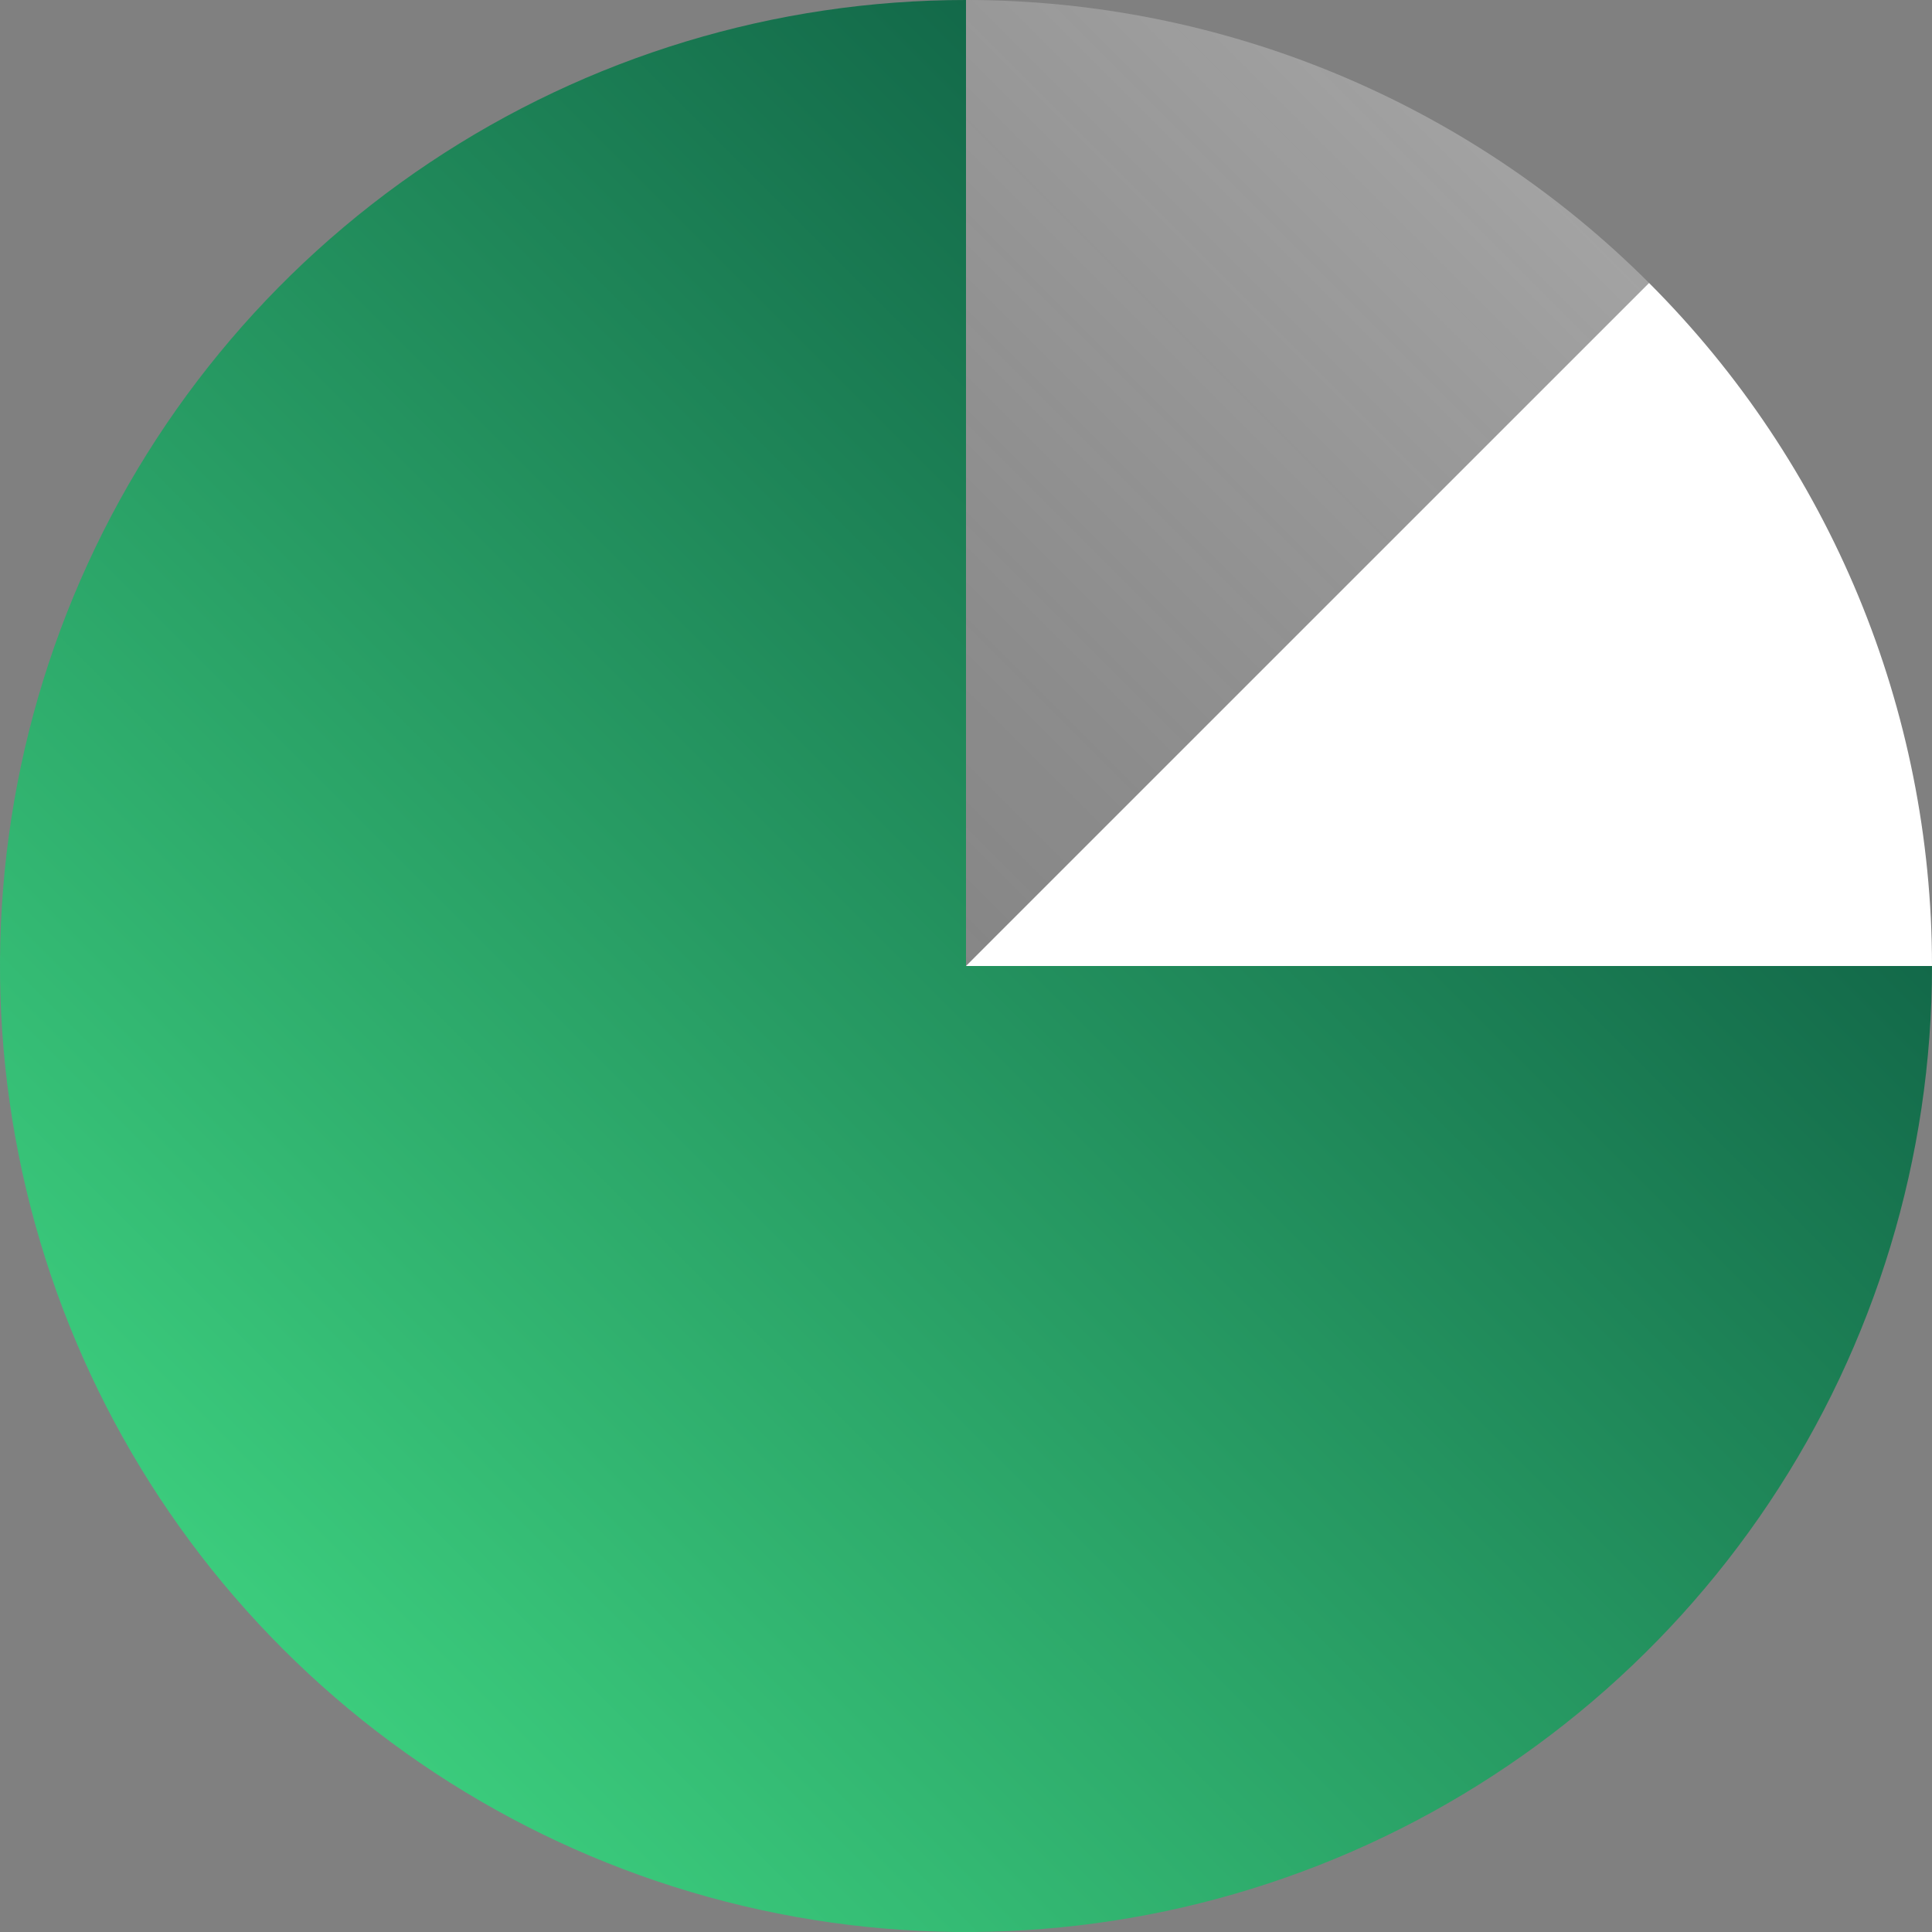<svg width="64" height="64" viewBox="0 0 64 64" fill="none" xmlns="http://www.w3.org/2000/svg">
<rect x="0" y="0" width="64" height="64" fill="#808080" stroke="none"/>
<path d="M64 32C64 38.329 62.123 44.516 58.607 49.778C55.091 55.041 50.093 59.142 44.246 61.564C38.399 63.986 31.965 64.62 25.757 63.385C19.55 62.15 13.848 59.103 9.373 54.627C4.897 50.152 1.85 44.45 0.615 38.243C-0.62 32.035 0.014 25.601 2.436 19.754C4.858 13.907 8.959 8.909 14.222 5.393C19.484 1.877 25.671 -7.54726e-08 32 0V32H64Z" fill="url(#paint0_linear_733_610)"/>
<path d="M32 0C40.487 1.01206e-07 48.626 3.371 54.627 9.373L32 32V0Z" fill="url(#paint1_linear_733_610)"/>
<path d="M54.627 9.373C60.629 15.374 64 23.513 64 32L32 32L54.627 9.373Z" fill="white"/>
<defs>
<linearGradient id="paint0_linear_733_610" x1="64" y1="7.62939e-06" x2="7.62939e-06" y2="64" gradientUnits="userSpaceOnUse">
<stop stop-color="#024034"/>
<stop offset="1" stop-color="#45E489"/>
</linearGradient>
<linearGradient id="paint1_linear_733_610" x1="64" y1="7.62939e-06" x2="7.62939e-06" y2="64" gradientUnits="userSpaceOnUse">
<stop stop-color="white" stop-opacity="0.4"/>
<stop offset="1" stop-color="#333333" stop-opacity="0.1"/>
</linearGradient>
</defs>
</svg>
